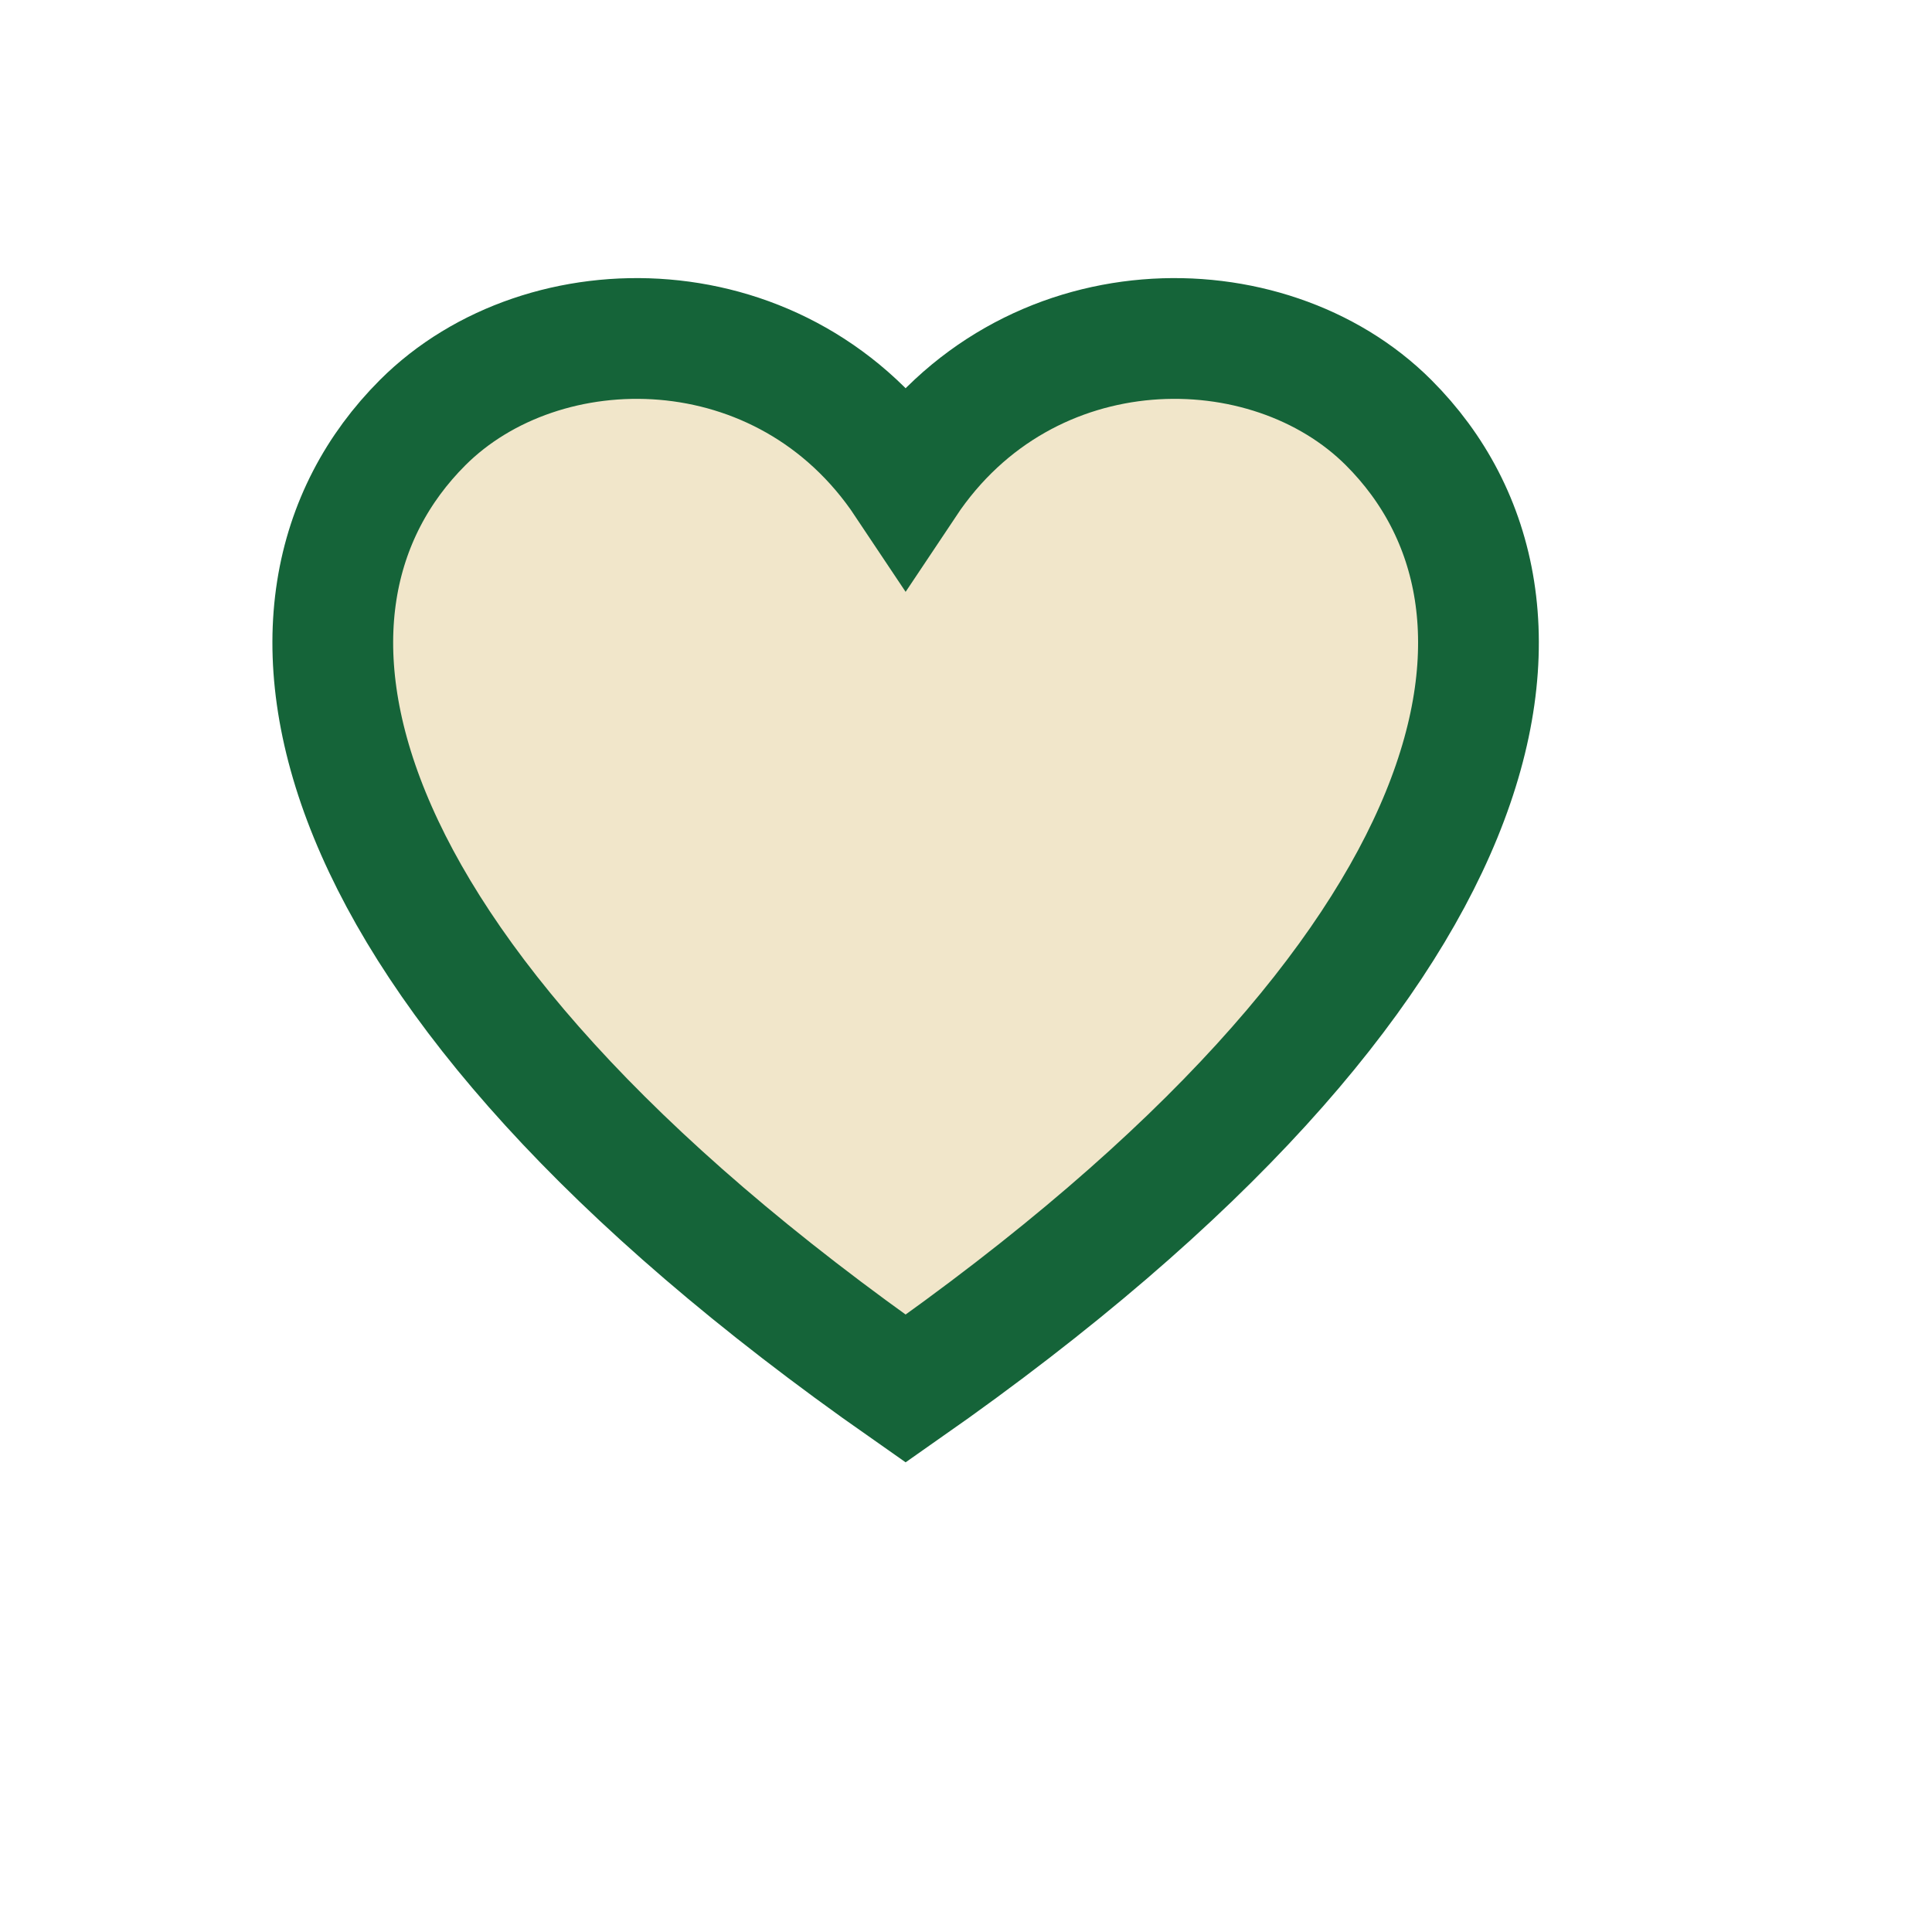 <?xml version="1.0" encoding="UTF-8"?>
<svg xmlns="http://www.w3.org/2000/svg" width="32" height="32" viewBox="0 0 32 32"><path d="M23 7c-2-2-6-2-8 1-2-3-6-3-8-1-3 3-2 9 8 16 10-7 11-13 8-16z" fill="#F1E6CA" stroke="#156439" stroke-width="2"/></svg>